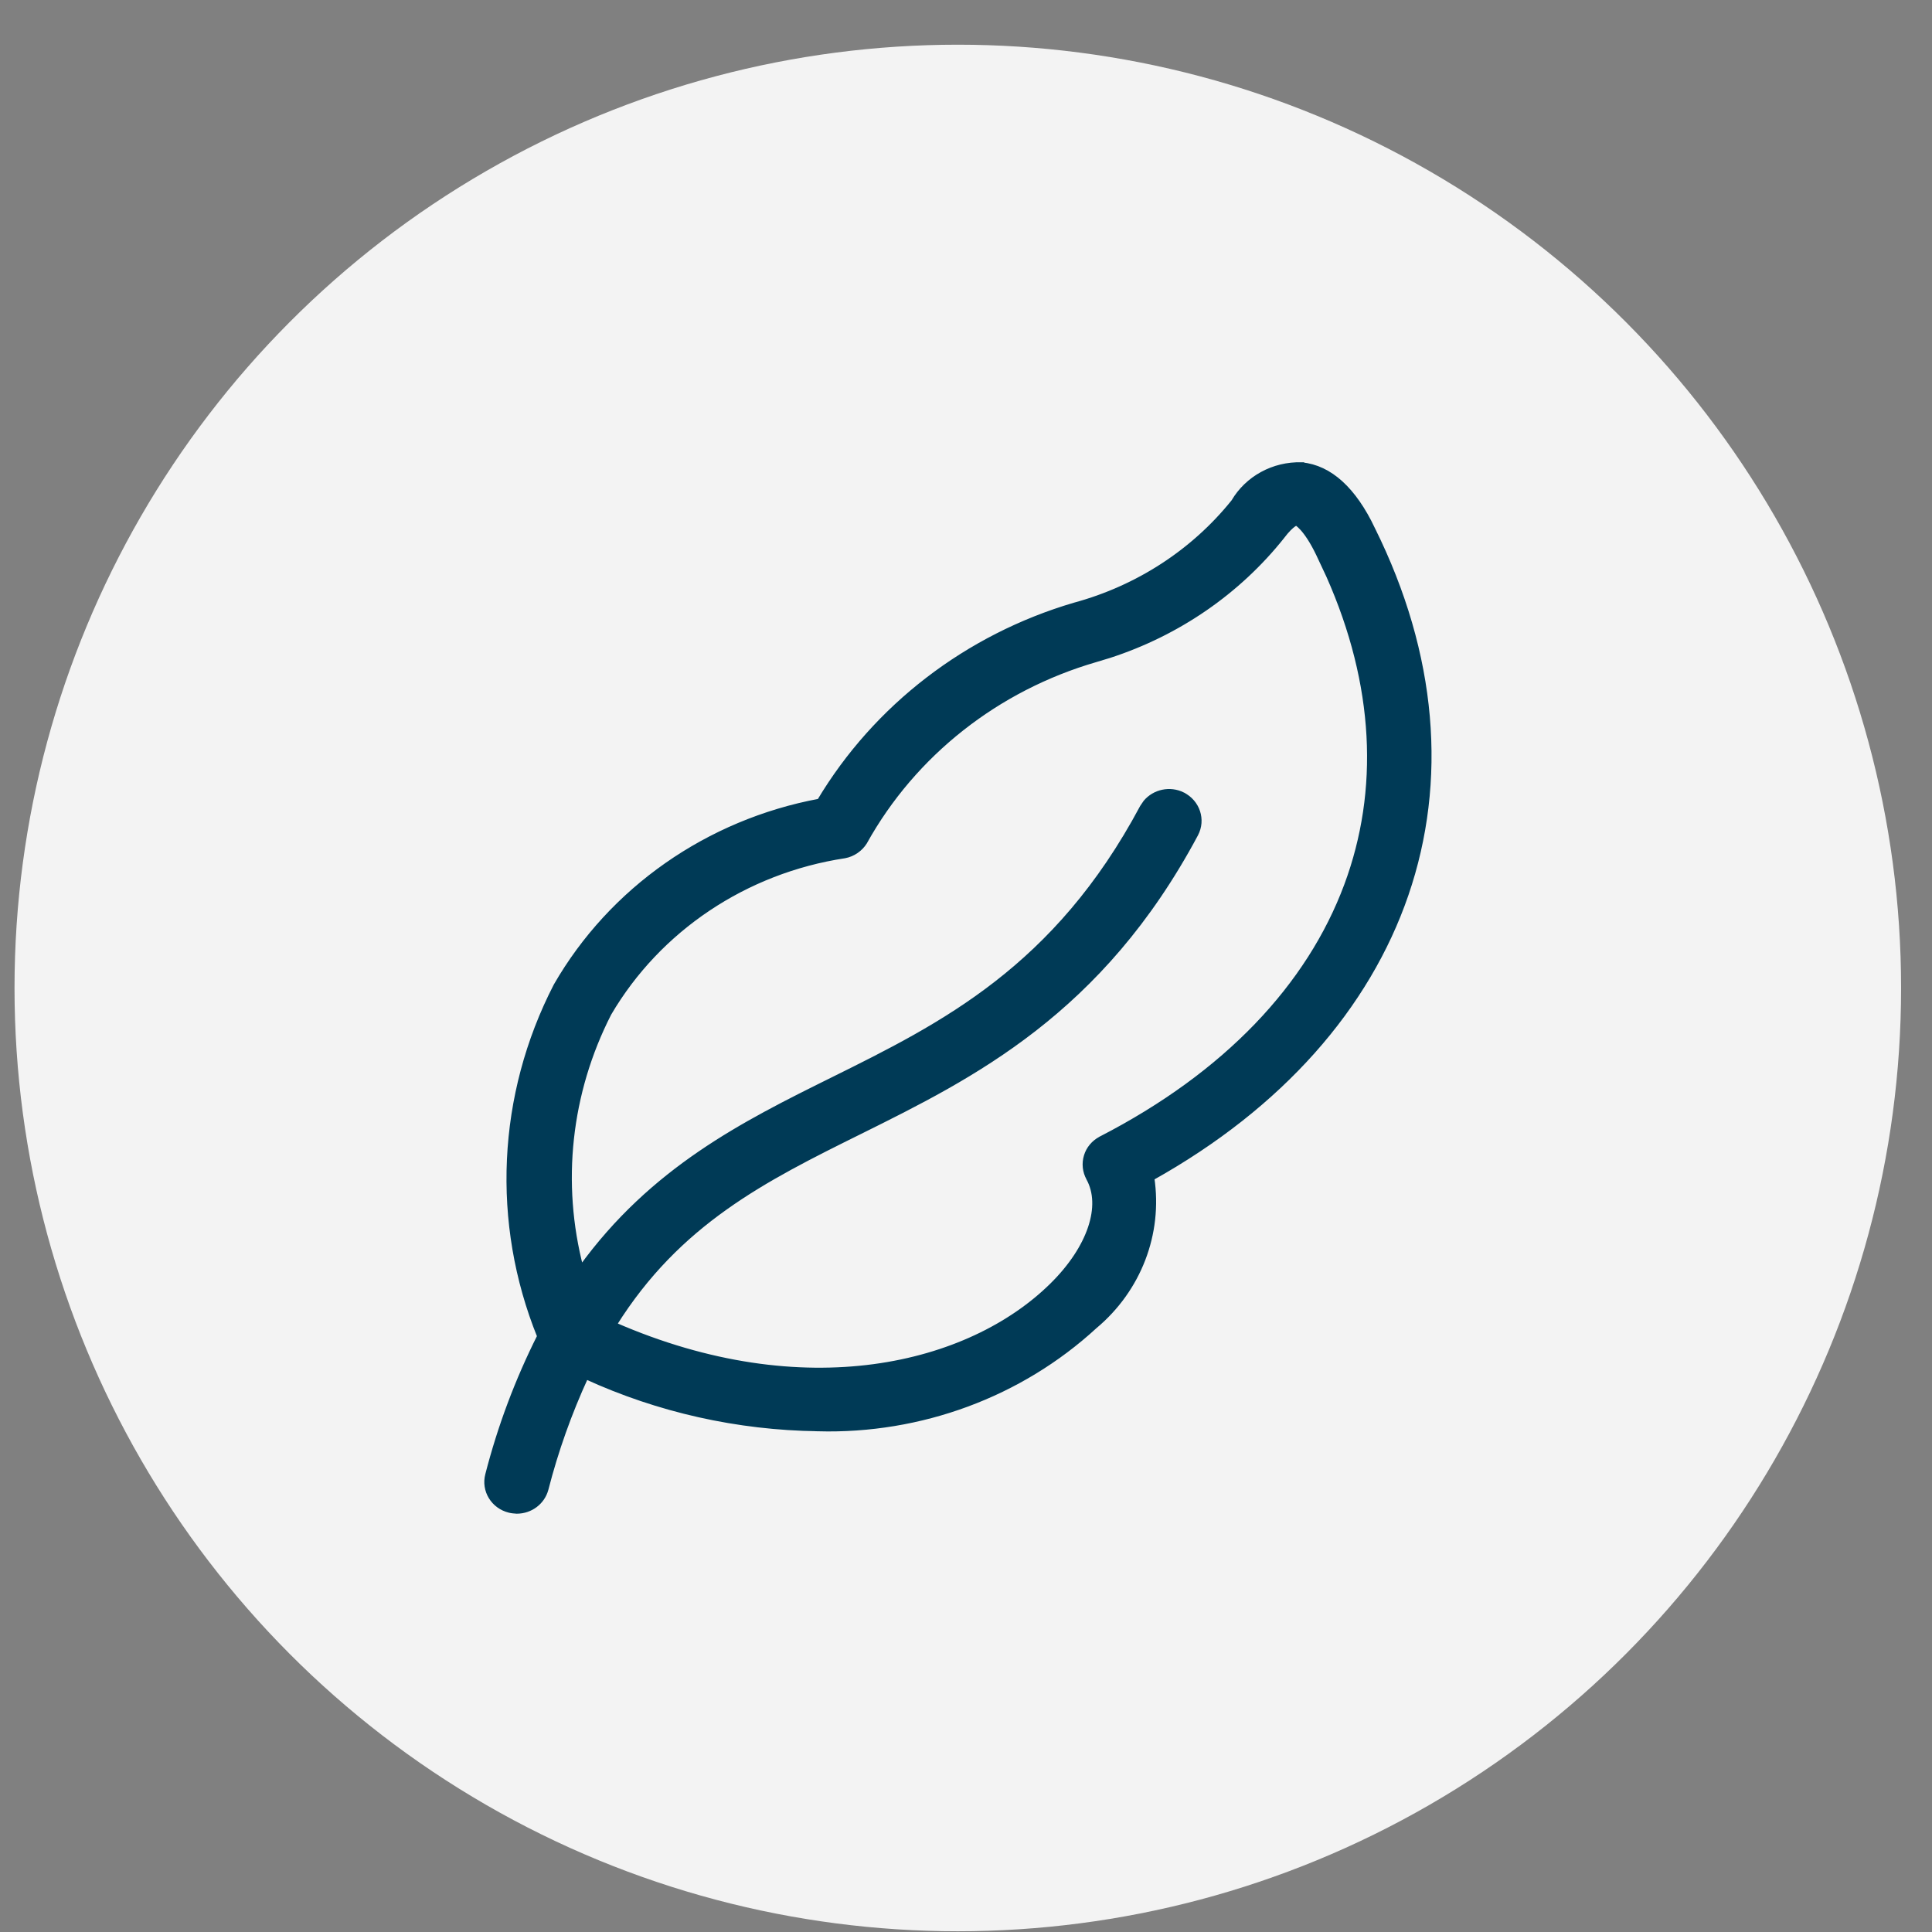 <svg width="37" height="37" viewBox="0 0 37 37" fill="none" xmlns="http://www.w3.org/2000/svg">
<rect x="0" y="0" width="37" height="37" fill="#808080" stroke="none"/>
<circle cx="18.343" cy="18.921" r="18.065" fill="#F3F3F3"/>
<path d="M24.927 8.903V8.904C25.472 8.958 25.926 9.38 26.285 10.132H26.284C27.484 12.546 27.667 14.965 26.925 17.129C26.185 19.283 24.529 21.178 22.057 22.559C22.217 23.624 21.807 24.694 20.965 25.398C19.54 26.709 17.632 27.414 15.666 27.361V27.36C14.129 27.34 12.612 27.001 11.22 26.363C10.9 27.058 10.643 27.78 10.453 28.52V28.52C10.386 28.768 10.159 28.938 9.898 28.939H9.896C9.85 28.936 9.803 28.932 9.757 28.921C9.45 28.846 9.264 28.543 9.343 28.243C9.578 27.328 9.911 26.439 10.337 25.591C9.457 23.414 9.57 20.975 10.649 18.881L10.65 18.879C11.71 17.037 13.559 15.744 15.695 15.346C16.775 13.54 18.52 12.197 20.581 11.59H20.582C21.789 11.262 22.857 10.57 23.627 9.611C23.891 9.161 24.389 8.889 24.924 8.903H24.927ZM24.821 10.015C24.811 10.019 24.794 10.027 24.77 10.044C24.723 10.078 24.65 10.144 24.554 10.271L24.553 10.273C23.708 11.335 22.556 12.126 21.248 12.551L20.984 12.631C19.089 13.181 17.497 14.437 16.56 16.122L16.559 16.125C16.474 16.26 16.336 16.356 16.176 16.387H16.174C14.272 16.676 12.61 17.789 11.661 19.407C10.886 20.923 10.697 22.655 11.126 24.293C12.497 22.396 14.244 21.522 15.945 20.68C18.057 19.634 20.228 18.553 21.879 15.46L21.943 15.366C22.112 15.166 22.405 15.1 22.651 15.222V15.223C22.931 15.365 23.043 15.699 22.898 15.974C21.076 19.386 18.621 20.603 16.467 21.672C14.631 22.581 12.987 23.405 11.759 25.37C15.411 26.966 18.577 26.171 20.152 24.616C20.517 24.256 20.765 23.874 20.885 23.516C21.005 23.158 20.996 22.828 20.852 22.565V22.564C20.78 22.433 20.764 22.282 20.808 22.139C20.85 22 20.948 21.885 21.077 21.815L21.083 21.811L21.09 21.808C23.484 20.575 25.075 18.886 25.793 16.953C26.466 15.141 26.373 13.109 25.448 11.025L25.252 10.607C25.132 10.357 25.025 10.206 24.945 10.117C24.905 10.073 24.873 10.045 24.85 10.028C24.838 10.021 24.83 10.015 24.824 10.013C24.823 10.013 24.822 10.014 24.821 10.015Z" fill="#003A56" stroke="#003A56" stroke-width="0.1"/>
</svg>
